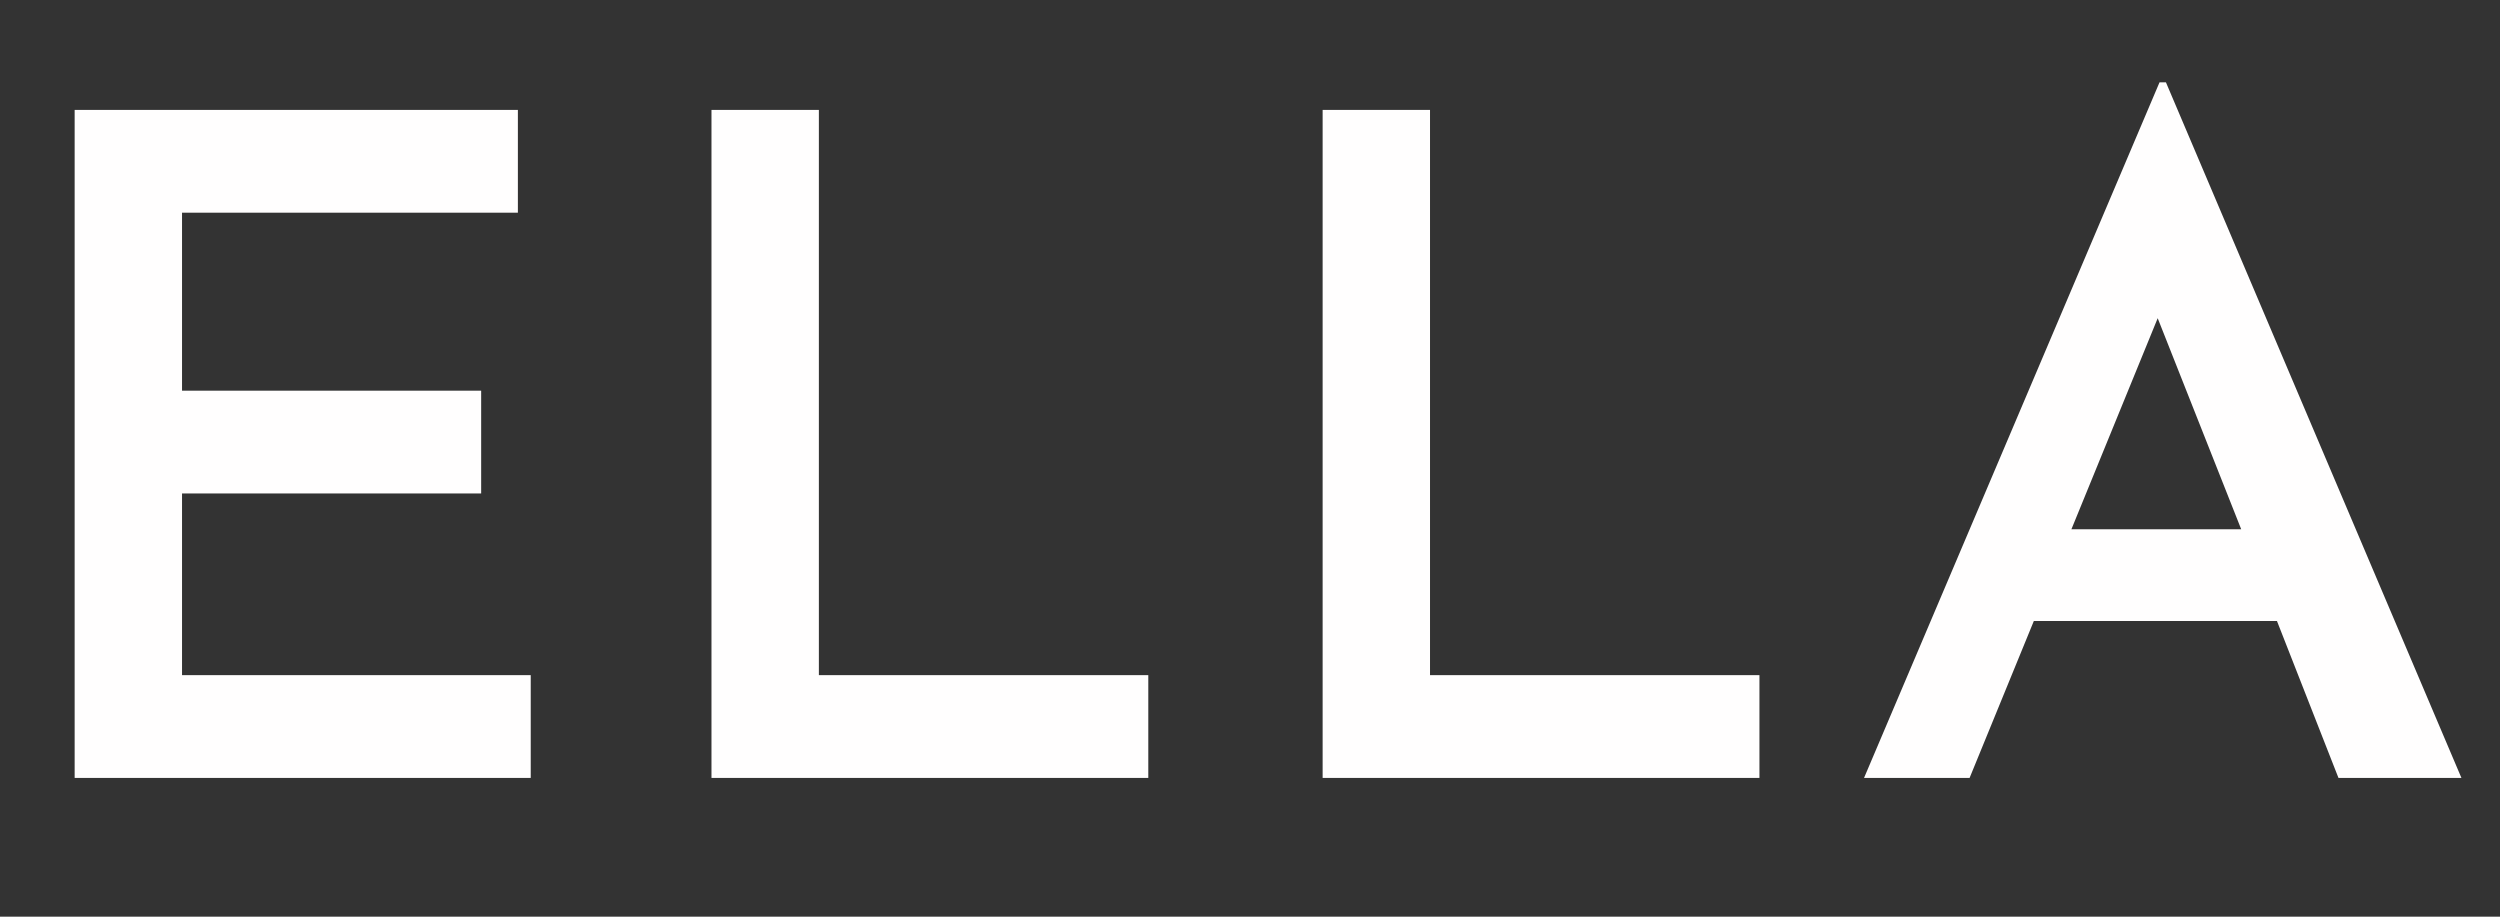 <svg version="1.0" preserveAspectRatio="xMidYMid meet" height="440" viewBox="0 0 900 330" zoomAndPan="magnify" width="1200" xmlns:xlink="http://www.w3.org/1999/xlink" xmlns="http://www.w3.org/2000/svg"><rect x="0" y="0" width="900" height="330" fill="#333333" stroke="none"/><defs><g></g></defs><g fill-opacity="1" fill="#fffefe"><g transform="translate(-6.158, 280.052)"><g><path d="M 192.594 -240.484 L 192.594 -203.484 L 71.688 -203.484 L 71.688 -139.406 L 179.375 -139.406 L 179.375 -102.406 L 71.688 -102.406 L 71.688 -37 L 197.219 -37 L 197.219 0 L 33.031 0 L 33.031 -240.484 Z M 192.594 -240.484"></path></g></g></g><g fill-opacity="1" fill="#fffefe"><g transform="translate(223.104, 280.052)"><g><path d="M 71.688 -240.484 L 71.688 -37 L 190.281 -37 L 190.281 0 L 33.031 0 L 33.031 -240.484 Z M 71.688 -240.484"></path></g></g></g><g fill-opacity="1" fill="#fffefe"><g transform="translate(443.117, 280.052)"><g><path d="M 71.688 -240.484 L 71.688 -37 L 190.281 -37 L 190.281 0 L 33.031 0 L 33.031 -240.484 Z M 71.688 -240.484"></path></g></g></g><g fill-opacity="1" fill="#fffefe"><g transform="translate(663.13, 280.052)"><g><path d="M 156.578 -56.484 L 69.047 -56.484 L 45.922 0 L 7.922 0 L 114.297 -250.406 L 116.609 -250.406 L 222.984 0 L 178.719 0 Z M 143.703 -89.516 L 113.641 -165.5 L 82.578 -89.516 Z M 143.703 -89.516"></path></g></g></g></svg>